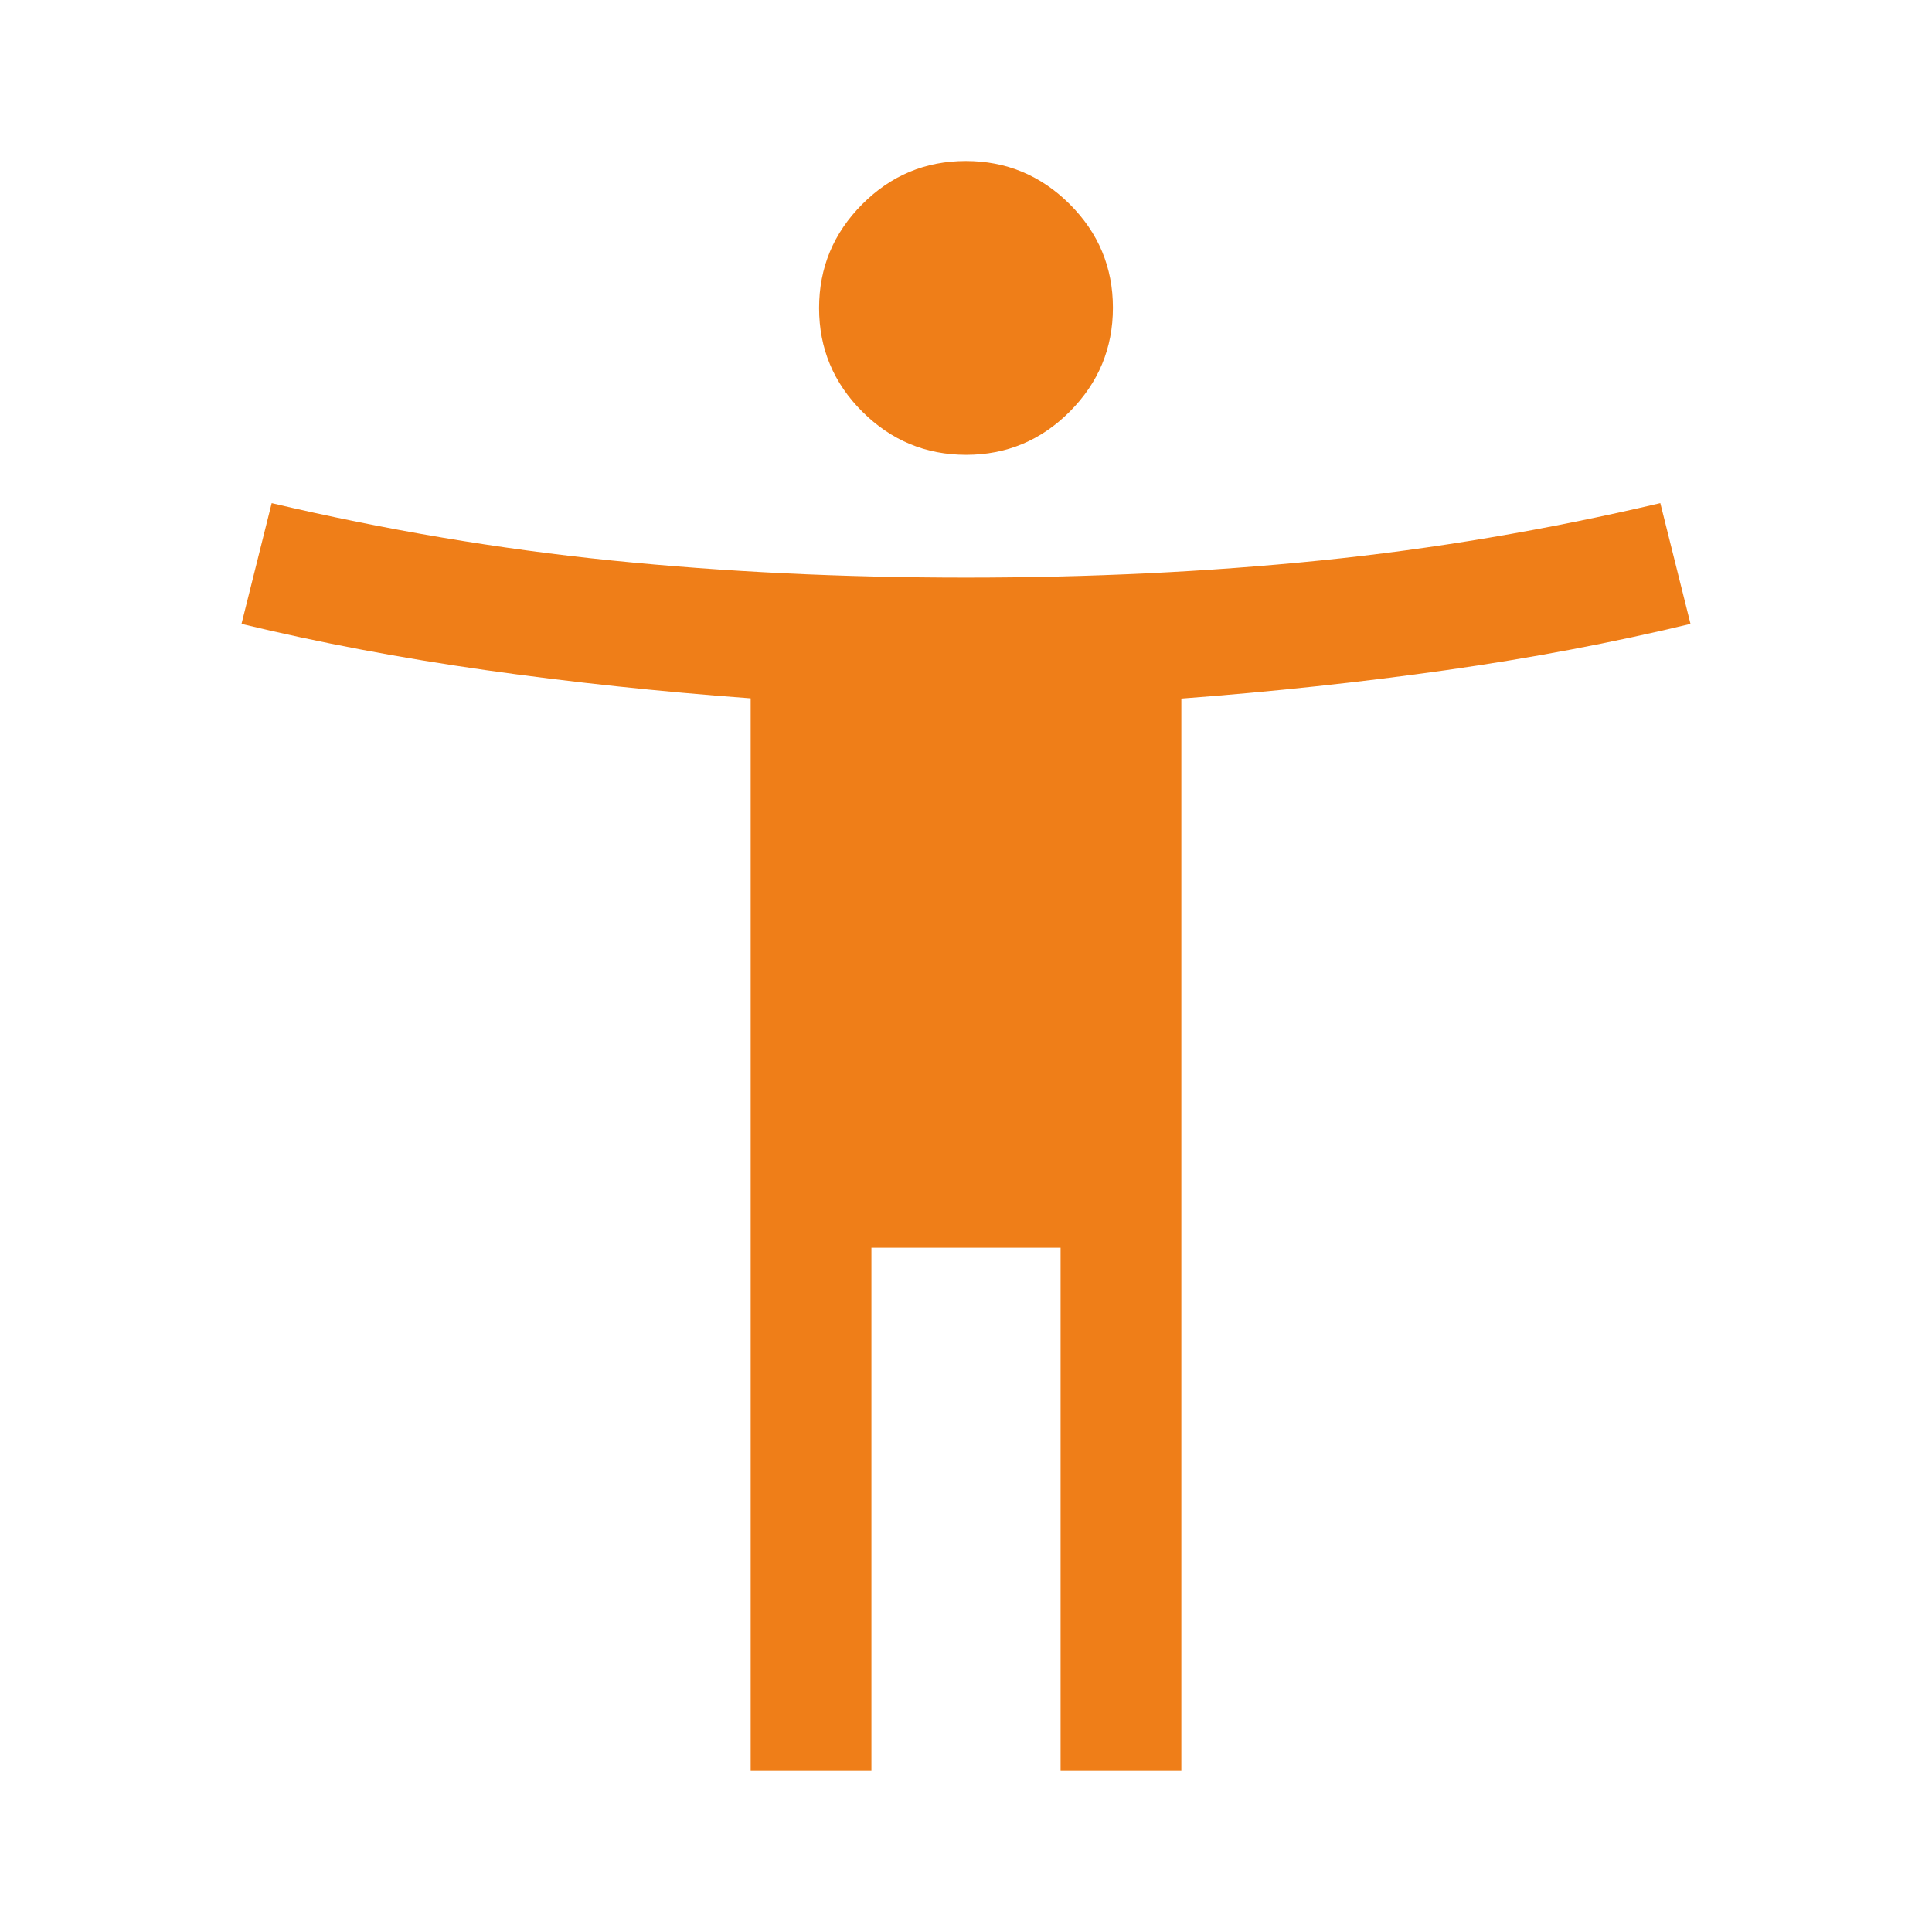 <svg xmlns="http://www.w3.org/2000/svg" height="48px" viewBox="0 -960 960 960" width="48px" fill="#ef7e18"><path d="M480.08-734q-30.08 0-51.58-21.42t-21.5-51.5q0-30.08 21.42-51.58t51.5-21.5q30.08 0 51.58 21.42t21.5 51.5q0 30.08-21.42 51.58t-51.5 21.5ZM373-80v-533q-68-5-131.5-14T120-650l15-60q85 20 169 28.5t176 8.5q92 0 176-8.5T825-710l15 60q-58 14-121.5 23T587-612.88V-80h-60v-260h-94v260h-60Z"/></svg>